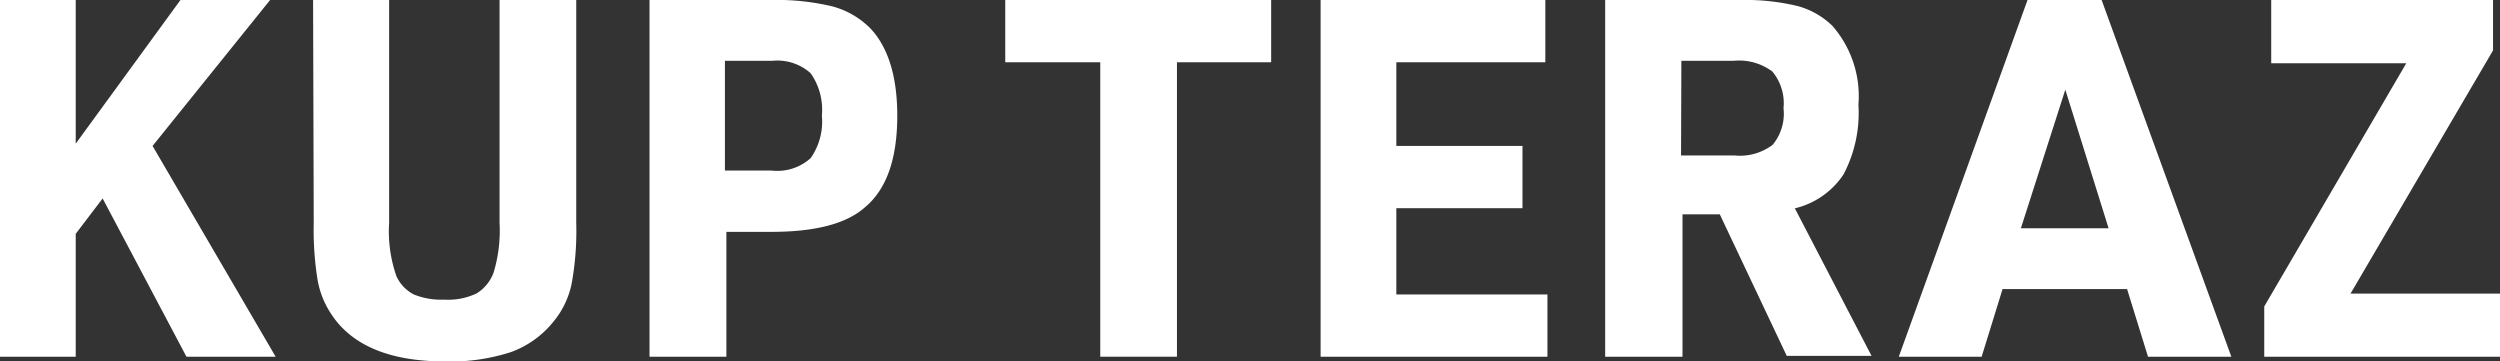<svg xmlns="http://www.w3.org/2000/svg" viewBox="0 0 154.19 22.29"><rect x="0" y="0" width="154.19" height="22.29" fill="#333333" stroke="none"/><defs><style>.cls-1{fill:#fff;}</style></defs><g id="Layer_2" data-name="Layer 2"><g id="Layer_1-2" data-name="Layer 1"><path class="cls-1" d="M0,22V0H4.67V8.86L11.13,0h5.53L9.41,9,17,22H11.5L6.33,12.24,4.67,14.42V22Z"/><path class="cls-1" d="M19.31,0H24V13.74a8.35,8.35,0,0,0,.46,3.32,2.41,2.41,0,0,0,1.06,1.1,4.46,4.46,0,0,0,1.87.32,4.1,4.1,0,0,0,2-.38,2.53,2.53,0,0,0,1.05-1.28,8.91,8.91,0,0,0,.37-3.08V0h4.73V13.74a18.1,18.1,0,0,1-.29,3.79,5.35,5.35,0,0,1-1.06,2.24,6,6,0,0,1-2.66,1.94,12.05,12.05,0,0,1-4.1.58c-3.41,0-5.75-1-7-2.92a5.48,5.48,0,0,1-.85-2.15,19.46,19.46,0,0,1-.23-3.48Z"/><path class="cls-1" d="M44.8,14.3V22H40.06V0h7.5a14.64,14.64,0,0,1,3.8.4,5.17,5.17,0,0,1,2.32,1.35c1.11,1.17,1.66,3,1.66,5.38,0,2.65-.65,4.54-2,5.66q-1.71,1.52-5.81,1.51Zm-.09-3.78h2.88A3.07,3.07,0,0,0,50,9.75a3.92,3.92,0,0,0,.69-2.62A3.91,3.91,0,0,0,50,4.52a3.07,3.07,0,0,0-2.36-.77H44.71Z"/><path class="cls-1" d="M67.86,22V3.84H62V0H78.4V3.84H72.59V22Z"/><path class="cls-1" d="M81.45,22V0H95.31V3.84H86.12V9H93.9v3.84H86.12v5.32h9.32V22Z"/><path class="cls-1" d="M103.77,13.22V22H99V0h8.34a13.76,13.76,0,0,1,3.52.37,4.9,4.9,0,0,1,2.16,1.23,6.59,6.59,0,0,1,1.6,4.86,8.13,8.13,0,0,1-.92,4.3,5,5,0,0,1-3,2.09l4.73,9.1H110.2l-4.13-8.73Zm-.09-3.63H107a3.33,3.33,0,0,0,2.33-.66A3,3,0,0,0,110,6.67a3.05,3.05,0,0,0-.69-2.26,3.43,3.43,0,0,0-2.39-.66h-3.22Z"/><path class="cls-1" d="M131.19,17.83h-7.68L122.22,22h-5.11L125.05,0h4.57l8,22h-5.14Zm-1.14-3.75-2.67-8.55-2.74,8.55Z"/><path class="cls-1" d="M139.65,22v-3.1l8.76-15h-8.33V0h13.68V3.11l-8.79,15h9.22V22Z"/></g></g></svg>